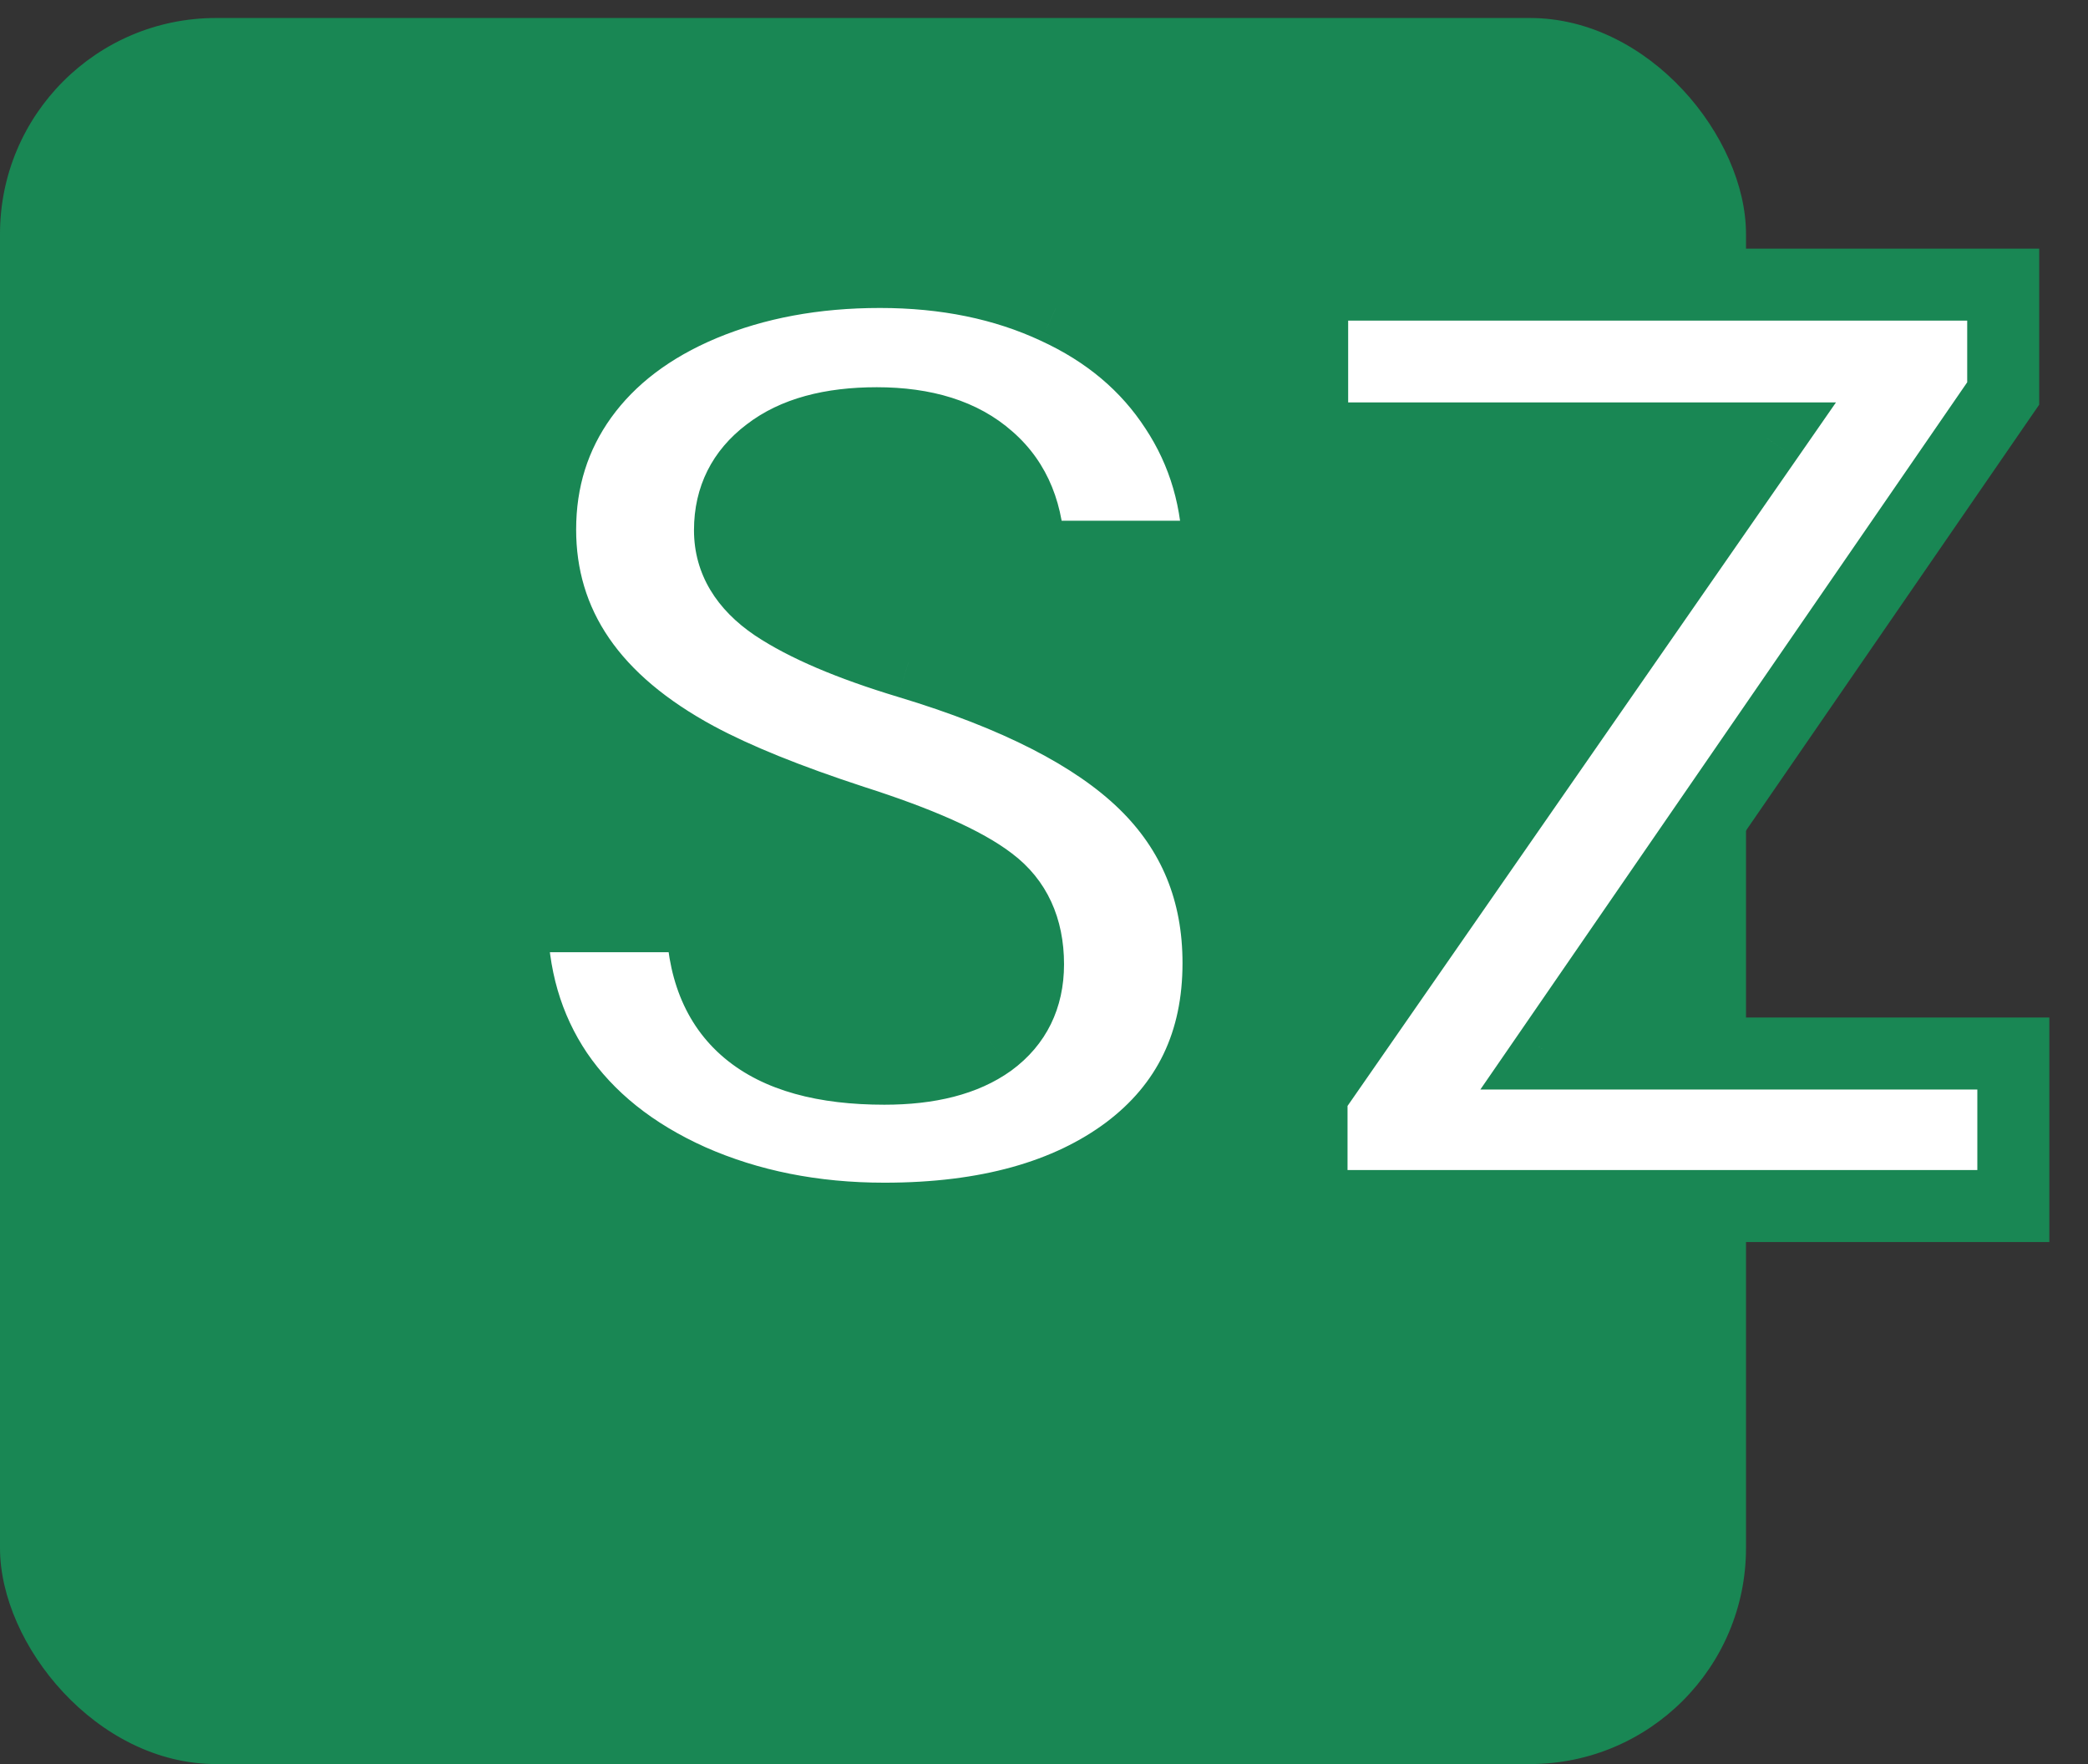 <svg width="116" height="98" viewBox="0 0 116 98" fill="none" xmlns="http://www.w3.org/2000/svg">
<rect x="0" y="0" width="116" height="98" fill="#333333" stroke="none"/>
<rect y="1" width="97" height="97" rx="12" fill="#198754"/>
<path d="M57.113 53.57C57.113 51.578 56.41 50.055 55.004 49C53.598 47.922 51.066 46.797 47.41 45.625C43.754 44.43 40.859 43.258 38.727 42.109C32.914 38.969 30.008 34.738 30.008 29.418C30.008 26.652 30.781 24.191 32.328 22.035C33.898 19.855 36.137 18.156 39.043 16.938C41.973 15.719 45.254 15.109 48.887 15.109C52.543 15.109 55.801 15.777 58.66 17.113C61.52 18.426 63.734 20.289 65.305 22.703C66.898 25.117 67.695 27.859 67.695 30.93H57.148C57.148 28.586 56.41 26.77 54.934 25.48C53.457 24.168 51.383 23.512 48.711 23.512C46.133 23.512 44.129 24.062 42.699 25.164C41.27 26.242 40.555 27.672 40.555 29.453C40.555 31.117 41.387 32.512 43.051 33.637C44.738 34.762 47.211 35.816 50.469 36.801C56.469 38.605 60.84 40.844 63.582 43.516C66.324 46.188 67.695 49.516 67.695 53.5C67.695 57.93 66.019 61.41 62.668 63.941C59.316 66.449 54.805 67.703 49.133 67.703C45.195 67.703 41.609 66.988 38.375 65.559C35.141 64.106 32.668 62.125 30.957 59.617C29.27 57.109 28.426 54.203 28.426 50.898H39.008C39.008 56.547 42.383 59.371 49.133 59.371C51.641 59.371 53.598 58.867 55.004 57.859C56.41 56.828 57.113 55.398 57.113 53.57ZM86.047 58.527H111.852V67H72.863V60.812L98.176 24.355H72.898V15.812H111.289V21.859L86.047 58.527Z" fill="white"/>
<path d="M55.004 49L53.787 50.587L53.795 50.594L53.804 50.6L55.004 49ZM47.41 45.625L46.789 47.526L46.8 47.53L47.41 45.625ZM38.727 42.109L37.776 43.869L37.778 43.87L38.727 42.109ZM32.328 22.035L30.705 20.866L30.703 20.869L32.328 22.035ZM39.043 16.938L38.275 15.091L38.27 15.093L39.043 16.938ZM58.66 17.113L57.814 18.925L57.826 18.931L58.66 17.113ZM65.305 22.703L63.628 23.794L63.636 23.805L65.305 22.703ZM67.695 30.93V32.93H69.695V30.93H67.695ZM57.148 30.93H55.148V32.93H57.148V30.93ZM54.934 25.48L53.605 26.975L53.611 26.981L53.618 26.987L54.934 25.48ZM42.699 25.164L43.903 26.761L43.912 26.755L43.92 26.748L42.699 25.164ZM43.051 33.637L41.931 35.294L41.941 35.301L43.051 33.637ZM50.469 36.801L49.89 38.715L49.893 38.716L50.469 36.801ZM62.668 63.941L63.866 65.543L63.873 65.537L62.668 63.941ZM38.375 65.559L37.555 67.383L37.566 67.388L38.375 65.559ZM30.957 59.617L29.298 60.734L29.305 60.744L30.957 59.617ZM28.426 50.898V48.898H26.426V50.898H28.426ZM39.008 50.898H41.008V48.898H39.008V50.898ZM55.004 57.859L56.169 59.485L56.178 59.479L56.187 59.472L55.004 57.859ZM59.113 53.57C59.113 51.045 58.186 48.886 56.204 47.4L53.804 50.6C54.634 51.223 55.113 52.112 55.113 53.57H59.113ZM56.221 47.413C54.52 46.109 51.701 44.9 48.021 43.72L46.8 47.53C50.432 48.694 52.675 49.735 53.787 50.587L56.221 47.413ZM48.032 43.724C44.431 42.547 41.661 41.418 39.675 40.348L37.778 43.87C40.058 45.098 43.077 46.313 46.789 47.526L48.032 43.724ZM39.677 40.35C34.326 37.459 32.008 33.815 32.008 29.418H28.008C28.008 35.662 31.502 40.479 37.776 43.869L39.677 40.35ZM32.008 29.418C32.008 27.052 32.661 25.002 33.953 23.201L30.703 20.869C28.902 23.38 28.008 26.253 28.008 29.418H32.008ZM33.951 23.204C35.271 21.372 37.191 19.883 39.816 18.782L38.27 15.093C35.083 16.429 32.526 18.339 30.705 20.866L33.951 23.204ZM39.811 18.784C42.465 17.68 45.48 17.109 48.887 17.109V13.109C45.028 13.109 41.481 13.757 38.275 15.091L39.811 18.784ZM48.887 17.109C52.297 17.109 55.258 17.731 57.814 18.925L59.507 15.301C56.343 13.823 52.789 13.109 48.887 13.109V17.109ZM57.826 18.931C60.374 20.101 62.283 21.726 63.628 23.794L66.981 21.613C65.186 18.852 62.665 16.751 59.495 15.296L57.826 18.931ZM63.636 23.805C65 25.872 65.695 28.226 65.695 30.93H69.695C69.695 27.493 68.797 24.363 66.974 21.601L63.636 23.805ZM67.695 28.93H57.148V32.93H67.695V28.93ZM59.148 30.93C59.148 28.132 58.246 25.717 56.249 23.974L53.618 26.987C54.575 27.822 55.148 29.04 55.148 30.93H59.148ZM56.262 23.986C54.307 22.248 51.698 21.512 48.711 21.512V25.512C51.067 25.512 52.607 26.088 53.605 26.975L56.262 23.986ZM48.711 21.512C45.875 21.512 43.38 22.115 41.478 23.58L43.92 26.748C44.878 26.01 46.391 25.512 48.711 25.512V21.512ZM41.495 23.567C39.567 25.021 38.555 27.04 38.555 29.453H42.555C42.555 28.303 42.972 27.463 43.903 26.761L41.495 23.567ZM38.555 29.453C38.555 31.924 39.847 33.885 41.931 35.294L44.171 31.98C42.927 31.139 42.555 30.31 42.555 29.453H38.555ZM41.941 35.301C43.866 36.584 46.553 37.707 49.89 38.715L51.047 34.886C47.869 33.926 45.61 32.94 44.16 31.973L41.941 35.301ZM49.893 38.716C55.758 40.48 59.777 42.6 62.186 44.948L64.978 42.083C61.903 39.087 57.179 36.731 51.045 34.886L49.893 38.716ZM62.186 44.948C64.525 47.227 65.695 50.031 65.695 53.5H69.695C69.695 49.001 68.124 45.148 64.978 42.083L62.186 44.948ZM65.695 53.5C65.695 57.343 64.283 60.216 61.463 62.345L63.873 65.537C67.756 62.605 69.695 58.517 69.695 53.5H65.695ZM61.47 62.34C58.568 64.511 54.524 65.703 49.133 65.703V69.703C55.085 69.703 60.065 68.387 63.866 65.543L61.47 62.34ZM49.133 65.703C45.442 65.703 42.136 65.034 39.184 63.729L37.566 67.388C41.083 68.942 44.949 69.703 49.133 69.703V65.703ZM39.195 63.734C36.239 62.407 34.079 60.645 32.609 58.49L29.305 60.744C31.256 63.605 34.042 65.804 37.555 67.383L39.195 63.734ZM32.616 58.501C31.172 56.354 30.426 53.844 30.426 50.898H26.426C26.426 54.562 27.367 57.865 29.298 60.734L32.616 58.501ZM28.426 52.898H39.008V48.898H28.426V52.898ZM37.008 50.898C37.008 54.134 37.991 56.892 40.256 58.787C42.452 60.624 45.528 61.371 49.133 61.371V57.371C45.988 57.371 44.002 56.706 42.823 55.719C41.712 54.79 41.008 53.312 41.008 50.898H37.008ZM49.133 61.371C51.879 61.371 54.301 60.824 56.169 59.485L53.839 56.234C52.894 56.911 51.403 57.371 49.133 57.371V61.371ZM56.187 59.472C58.135 58.043 59.113 55.999 59.113 53.57H55.113C55.113 54.797 54.685 55.613 53.821 56.247L56.187 59.472ZM86.047 58.527L84.4 57.393L82.242 60.527H86.047V58.527ZM111.852 58.527H113.852V56.527H111.852V58.527ZM111.852 67V69H113.852V67H111.852ZM72.863 67H70.863V69H72.863V67ZM72.863 60.812L71.22 59.672L70.863 60.186V60.812H72.863ZM98.176 24.355L99.819 25.496L101.999 22.355H98.176V24.355ZM72.898 24.355H70.898V26.355H72.898V24.355ZM72.898 15.812V13.812H70.898V15.812H72.898ZM111.289 15.812H113.289V13.812H111.289V15.812ZM111.289 21.859L112.936 22.993L113.289 22.481V21.859H111.289ZM86.047 60.527H111.852V56.527H86.047V60.527ZM109.852 58.527V67H113.852V58.527H109.852ZM111.852 65H72.863V69H111.852V65ZM74.863 67V60.812H70.863V67H74.863ZM74.506 61.953L99.819 25.496L96.533 23.215L71.22 59.672L74.506 61.953ZM98.176 22.355H72.898V26.355H98.176V22.355ZM74.898 24.355V15.812H70.898V24.355H74.898ZM72.898 17.812H111.289V13.812H72.898V17.812ZM109.289 15.812V21.859H113.289V15.812H109.289ZM109.642 20.725L84.4 57.393L87.694 59.661L112.936 22.993L109.642 20.725Z" fill="#198754"/>
</svg>
